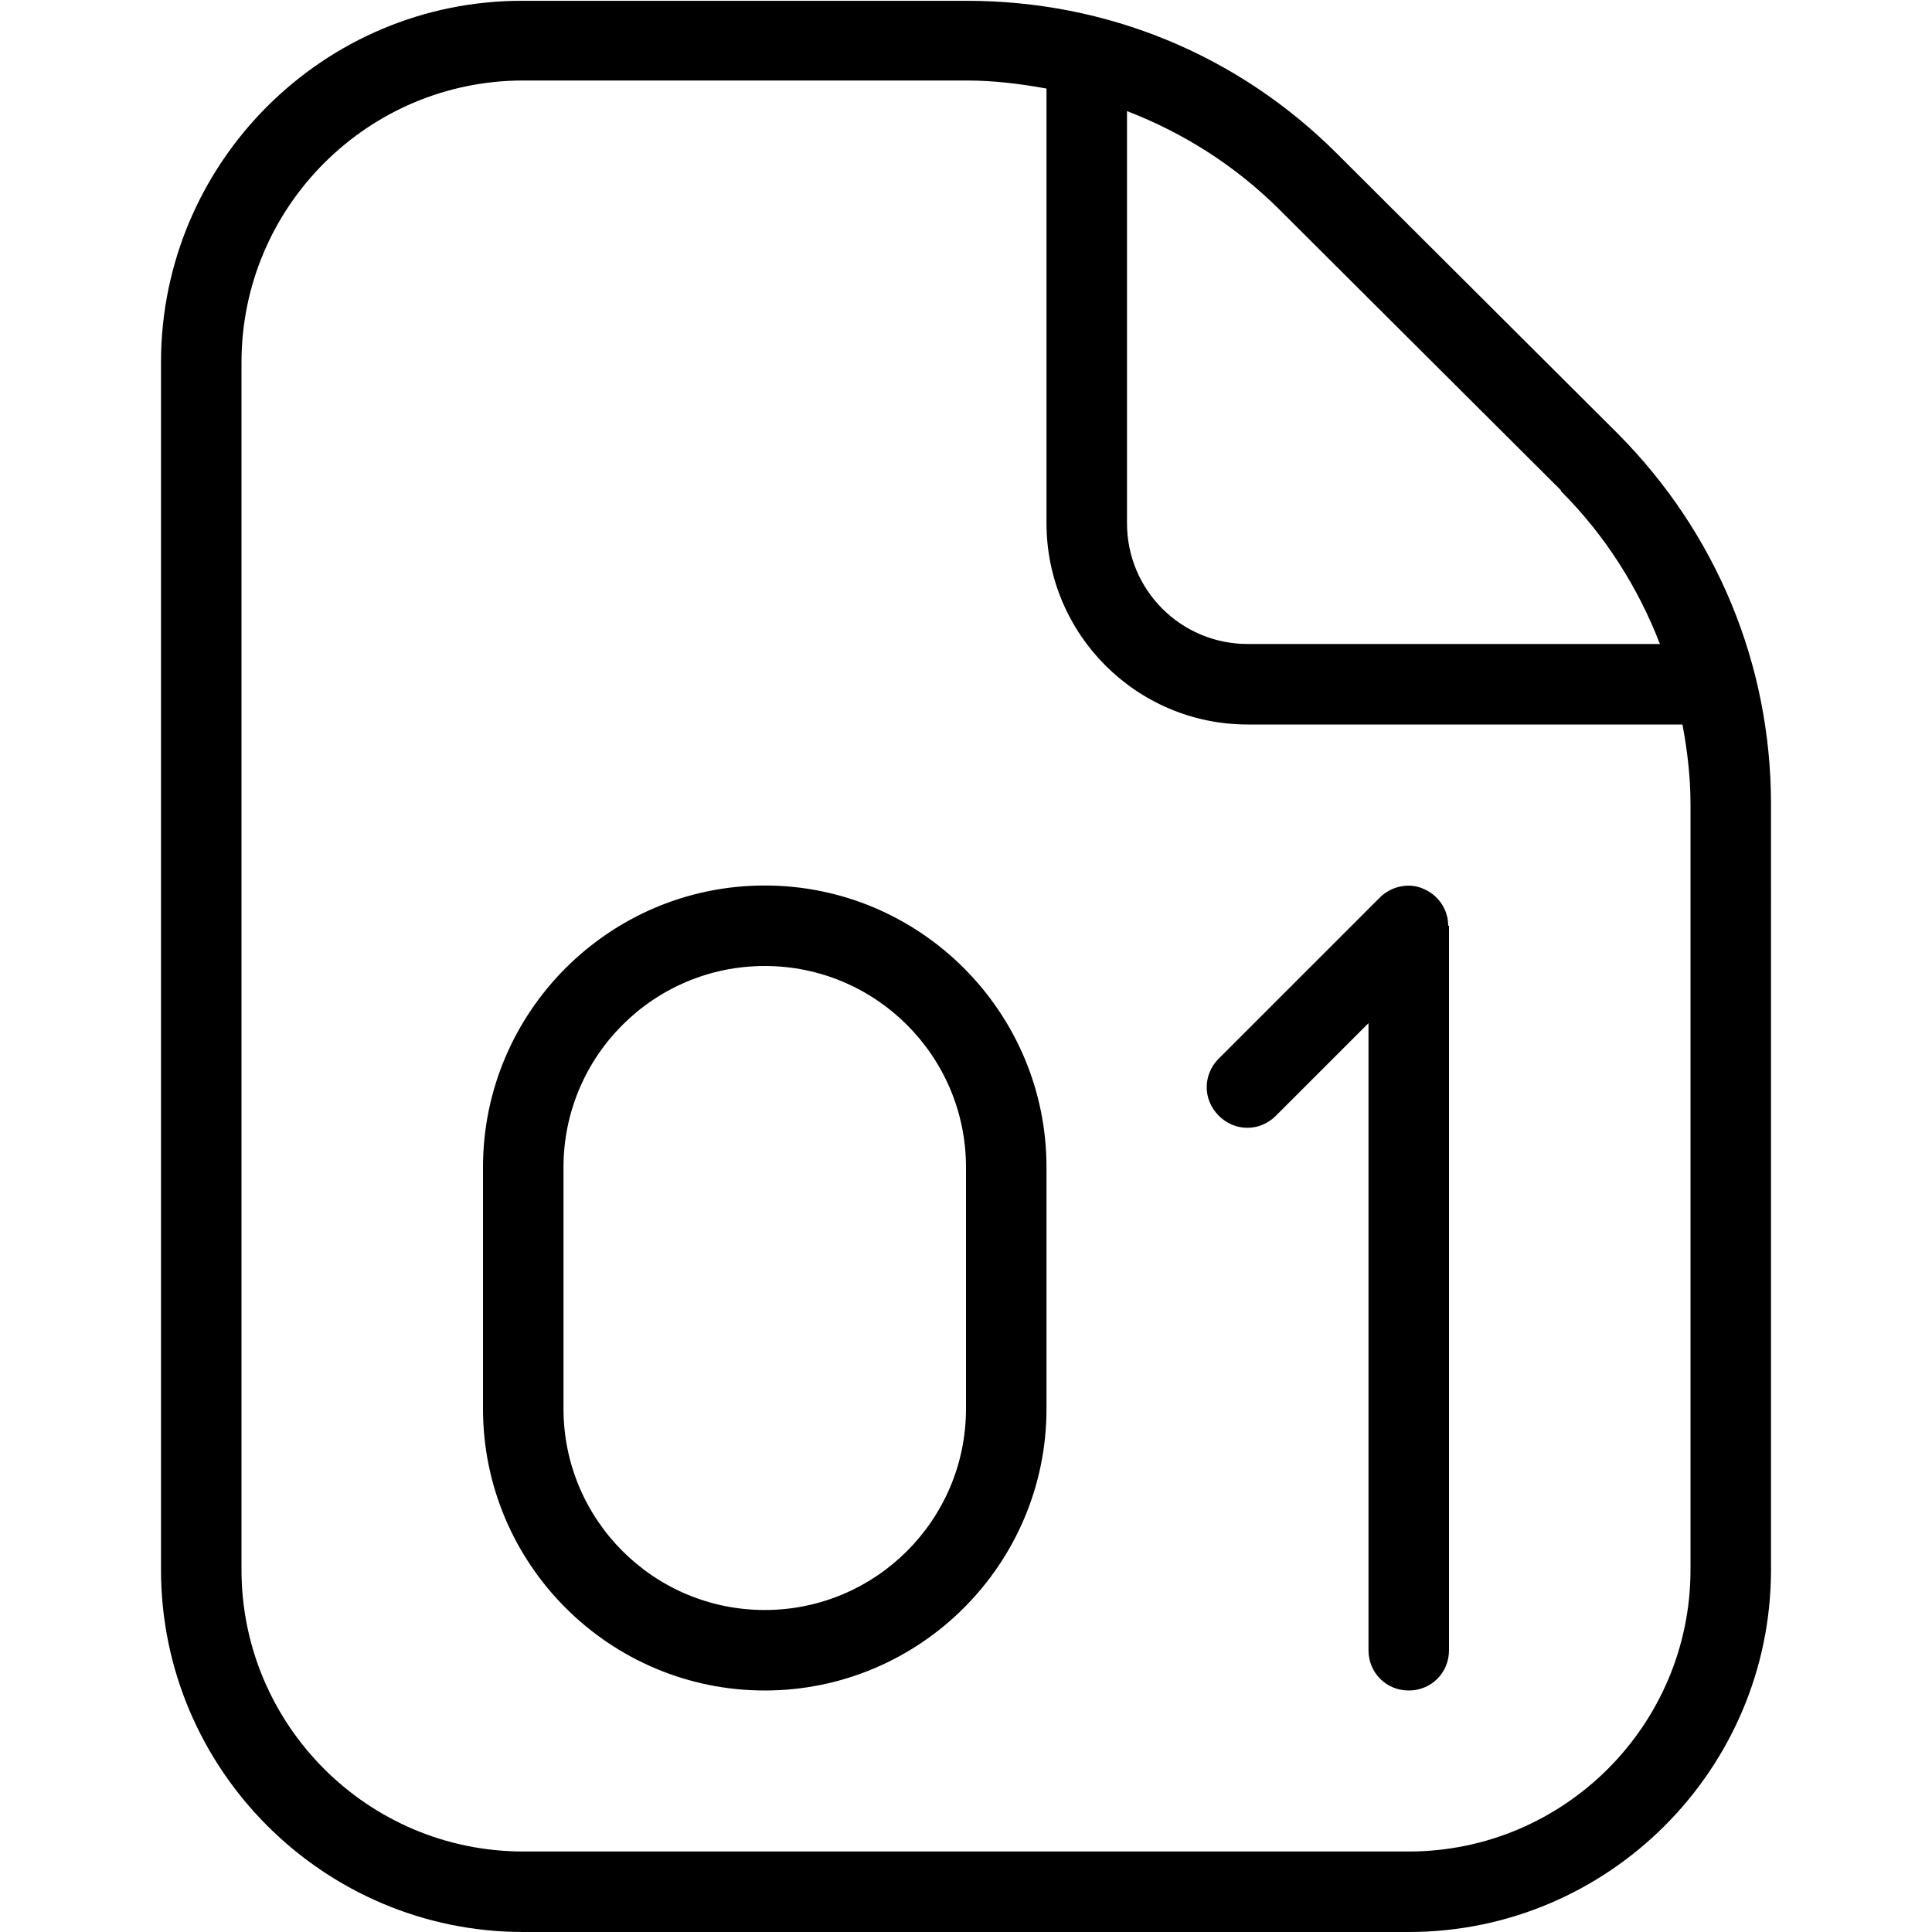 <?xml version="1.0" encoding="UTF-8"?>
<svg xmlns="http://www.w3.org/2000/svg" id="Layer_1" data-name="Layer 1" viewBox="0 0 24 24" width="512" height="512"><path d="M20.1,5.39l-3.49-3.48c-1.23-1.23-2.86-1.9-4.6-1.9H6.5C4.02,0,2,2.02,2,4.5v15c0,2.48,2.02,4.5,4.5,4.5h11c2.48,0,4.5-2.02,4.5-4.5V9.99c0-1.74-.68-3.37-1.9-4.6Zm-.71,.71c.55,.55,.96,1.2,1.23,1.9h-5.12c-.83,0-1.5-.67-1.5-1.5V1.38c.7,.27,1.35,.68,1.9,1.23l3.49,3.48Zm1.61,13.4c0,1.93-1.57,3.5-3.5,3.5H6.5c-1.93,0-3.5-1.57-3.5-3.5V4.5c0-1.93,1.57-3.5,3.5-3.5h5.51c.33,0,.66,.04,.99,.1V6.5c0,1.38,1.12,2.5,2.5,2.5h5.4c.06,.32,.1,.65,.1,.99v9.51ZM9.5,11c-1.93,0-3.5,1.57-3.5,3.5v3c0,1.93,1.57,3.5,3.5,3.5s3.5-1.57,3.5-3.5v-3c0-1.93-1.57-3.5-3.5-3.5Zm2.5,6.5c0,1.38-1.12,2.5-2.5,2.5s-2.5-1.12-2.5-2.5v-3c0-1.38,1.12-2.5,2.5-2.5s2.5,1.12,2.5,2.5v3Zm6-6v9c0,.28-.22,.5-.5,.5s-.5-.22-.5-.5v-7.79l-1.15,1.15c-.2,.2-.51,.2-.71,0s-.2-.51,0-.71l2-2c.14-.14,.36-.19,.54-.11,.19,.08,.31,.26,.31,.46Z"/></svg>
